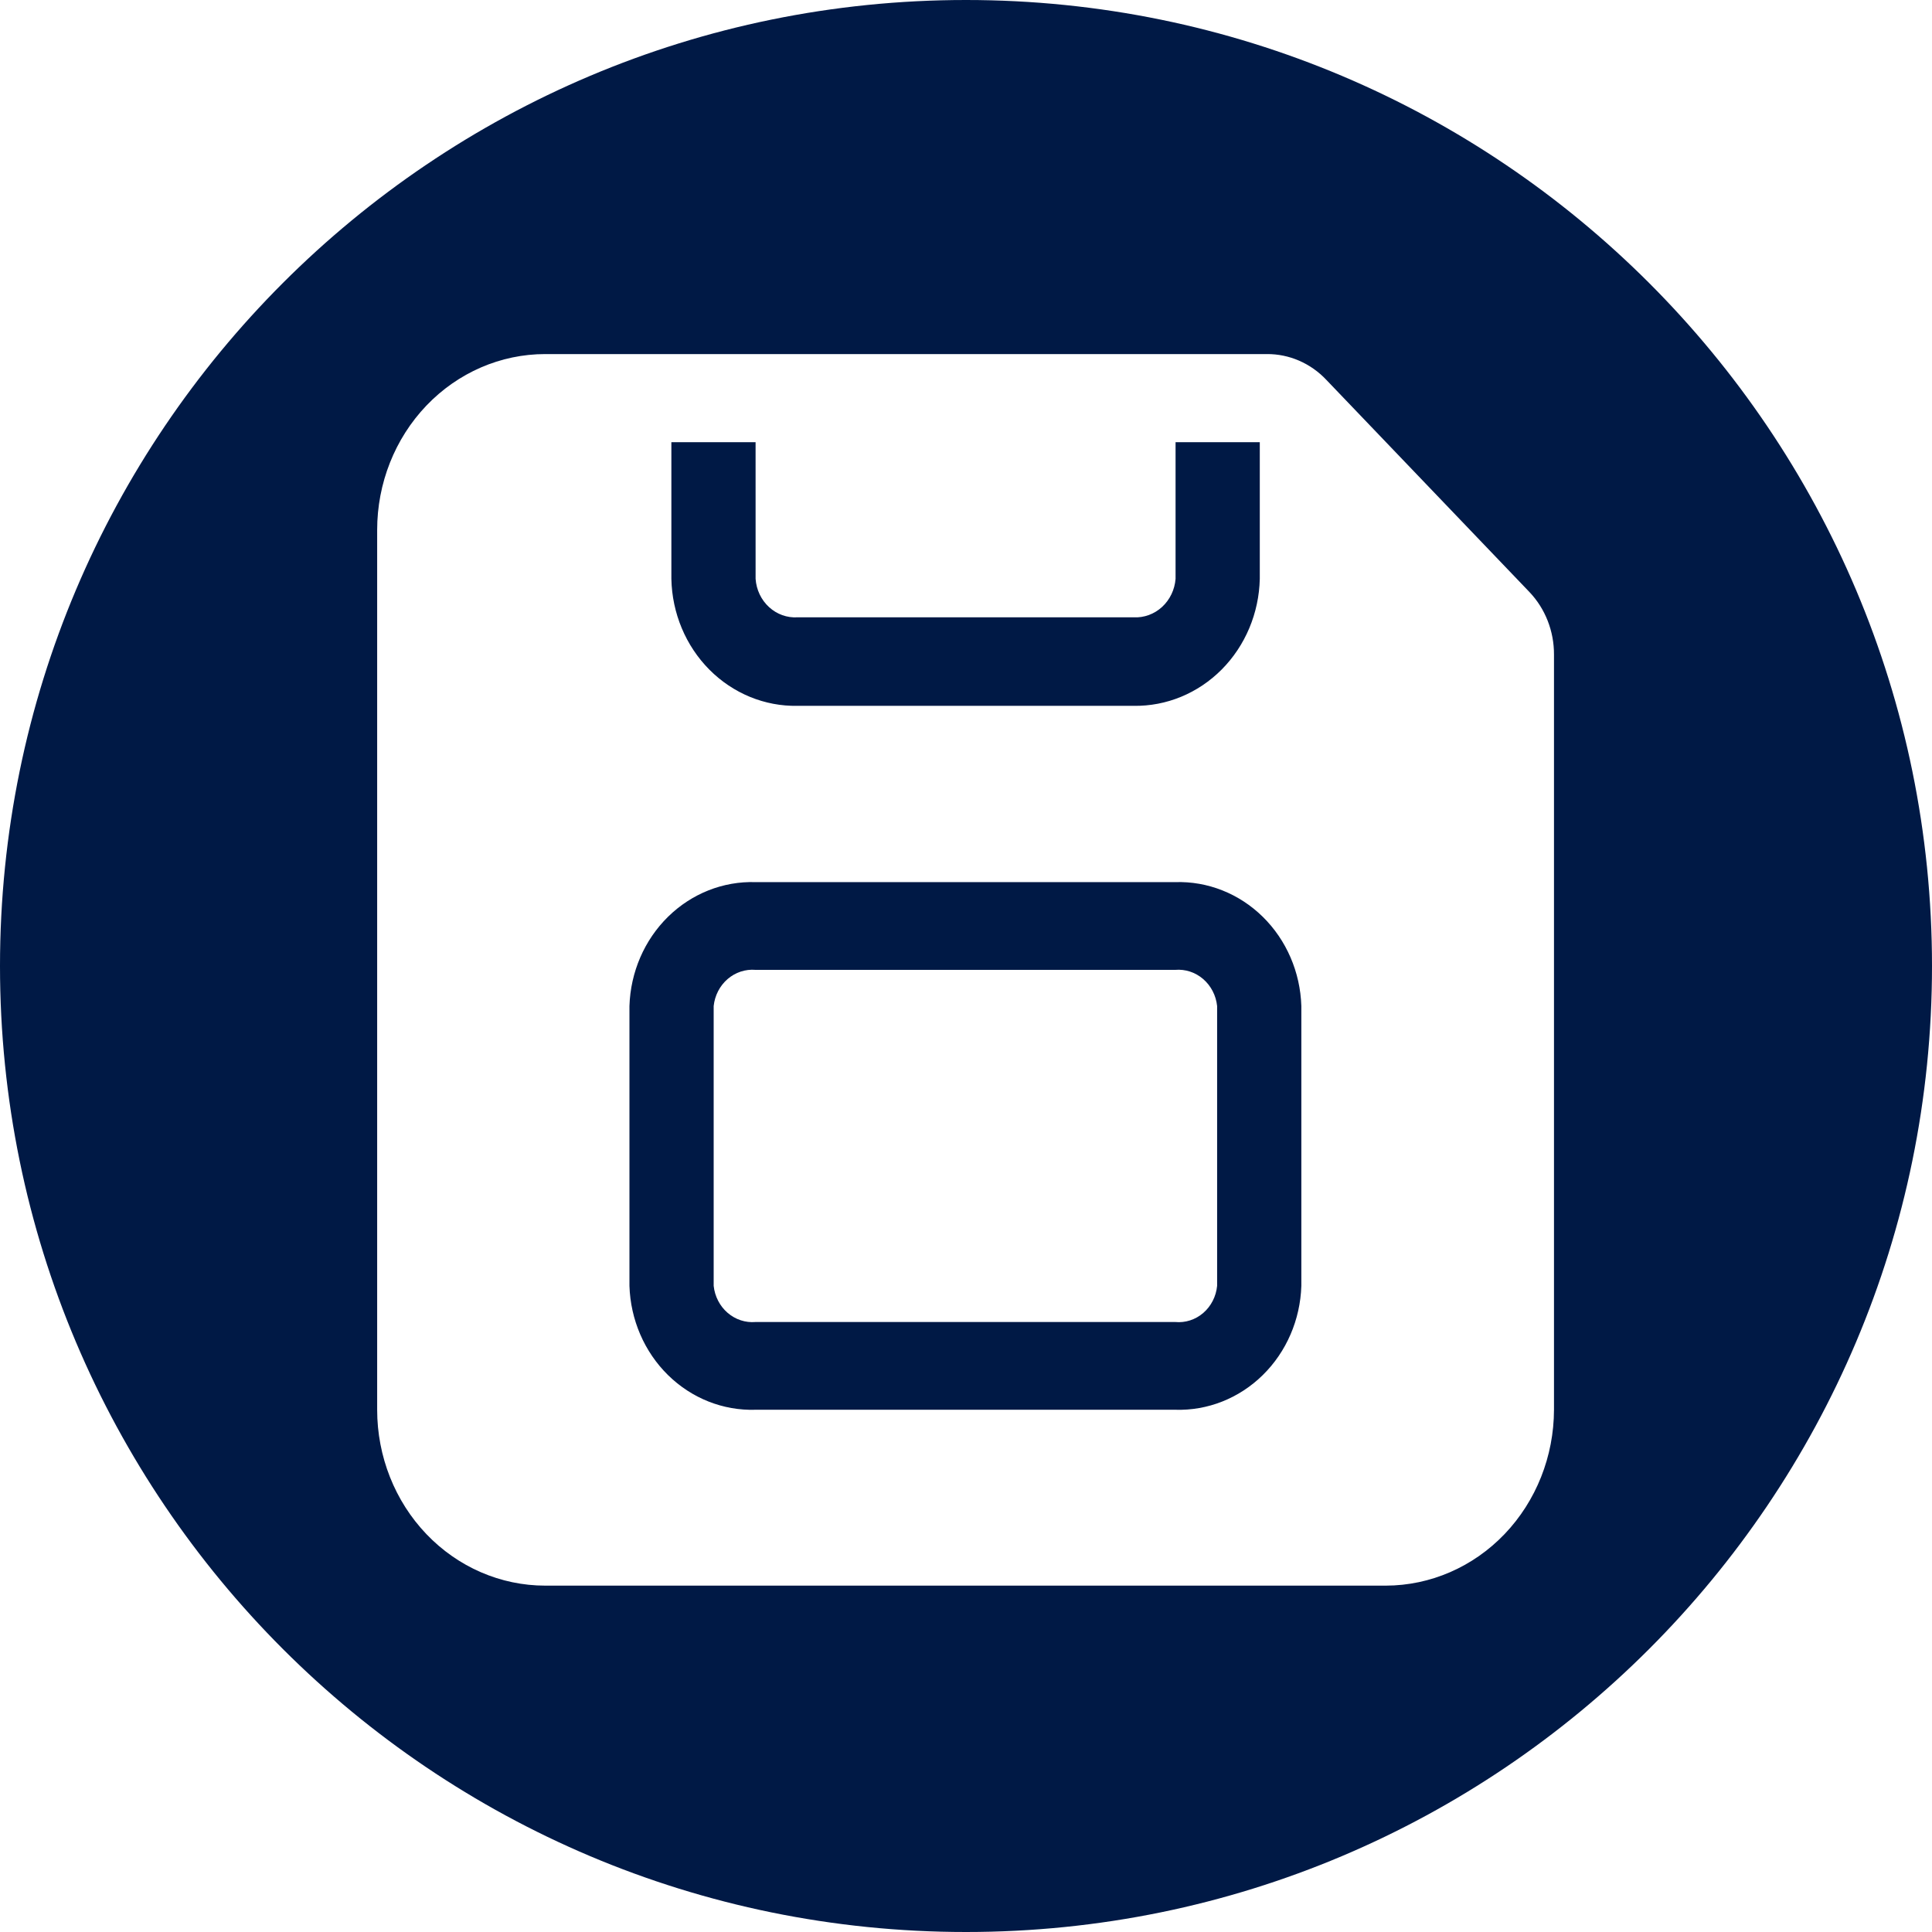 <svg width="251" height="251" viewBox="0 0 251 251" fill="none" xmlns="http://www.w3.org/2000/svg">
<path fill-rule="evenodd" clip-rule="evenodd" d="M125.5 251C194.812 251 251 194.812 251 125.5C251 56.188 194.812 0 125.5 0C56.188 0 0 56.188 0 125.5C0 194.812 56.188 251 125.5 251ZM172.316 49.352L198.687 76.901C200.751 79.061 201.904 81.996 201.89 85.051V183.151C201.876 189.206 199.572 195.011 195.48 199.294C191.388 203.575 185.841 205.987 180.055 206.001H70.835C65.044 206.001 59.491 203.593 55.396 199.308C51.301 195.022 49 189.21 49 183.151V68.851C49 62.791 51.301 56.979 55.396 52.694C59.491 48.409 65.044 46 70.835 46H164.575C167.482 45.977 170.274 47.186 172.316 49.352ZM98.163 57.451H87.223L87.223 75.201C87.311 79.661 89.086 83.903 92.158 86.996C95.23 90.089 99.349 91.781 103.611 91.701H147.28C151.538 91.768 155.65 90.071 158.72 86.981C161.789 83.891 163.567 79.657 163.668 75.201V57.451H152.726V75.201C152.617 76.611 151.987 77.921 150.971 78.855C149.953 79.788 148.63 80.27 147.28 80.201H103.611C102.257 80.284 100.927 79.806 99.908 78.869C98.888 77.934 98.262 76.617 98.165 75.201L98.163 57.451ZM164.054 178.648C167.127 175.63 168.929 171.46 169.067 167.052V130.702C168.929 126.294 167.127 122.124 164.054 119.105C160.982 116.087 156.891 114.467 152.679 114.603H98.165C93.952 114.467 89.861 116.087 86.788 119.105C83.716 122.123 81.914 126.294 81.776 130.702V167.052C81.914 171.46 83.716 175.63 86.788 178.648C89.861 181.667 93.952 183.287 98.165 183.152H152.679C156.891 183.287 160.982 181.667 164.054 178.648ZM98.165 126.002H152.679C153.993 125.889 155.297 126.317 156.314 127.195C157.331 128.073 157.981 129.331 158.125 130.702V167.052C157.993 168.428 157.345 169.694 156.326 170.574C155.306 171.454 153.996 171.877 152.679 171.752H98.165C96.85 171.865 95.547 171.437 94.529 170.559C93.512 169.681 92.863 168.423 92.718 167.052V130.702C92.863 129.331 93.512 128.073 94.529 127.195C95.547 126.317 96.85 125.889 98.165 126.002Z" fill="#001945"/>
</svg>
